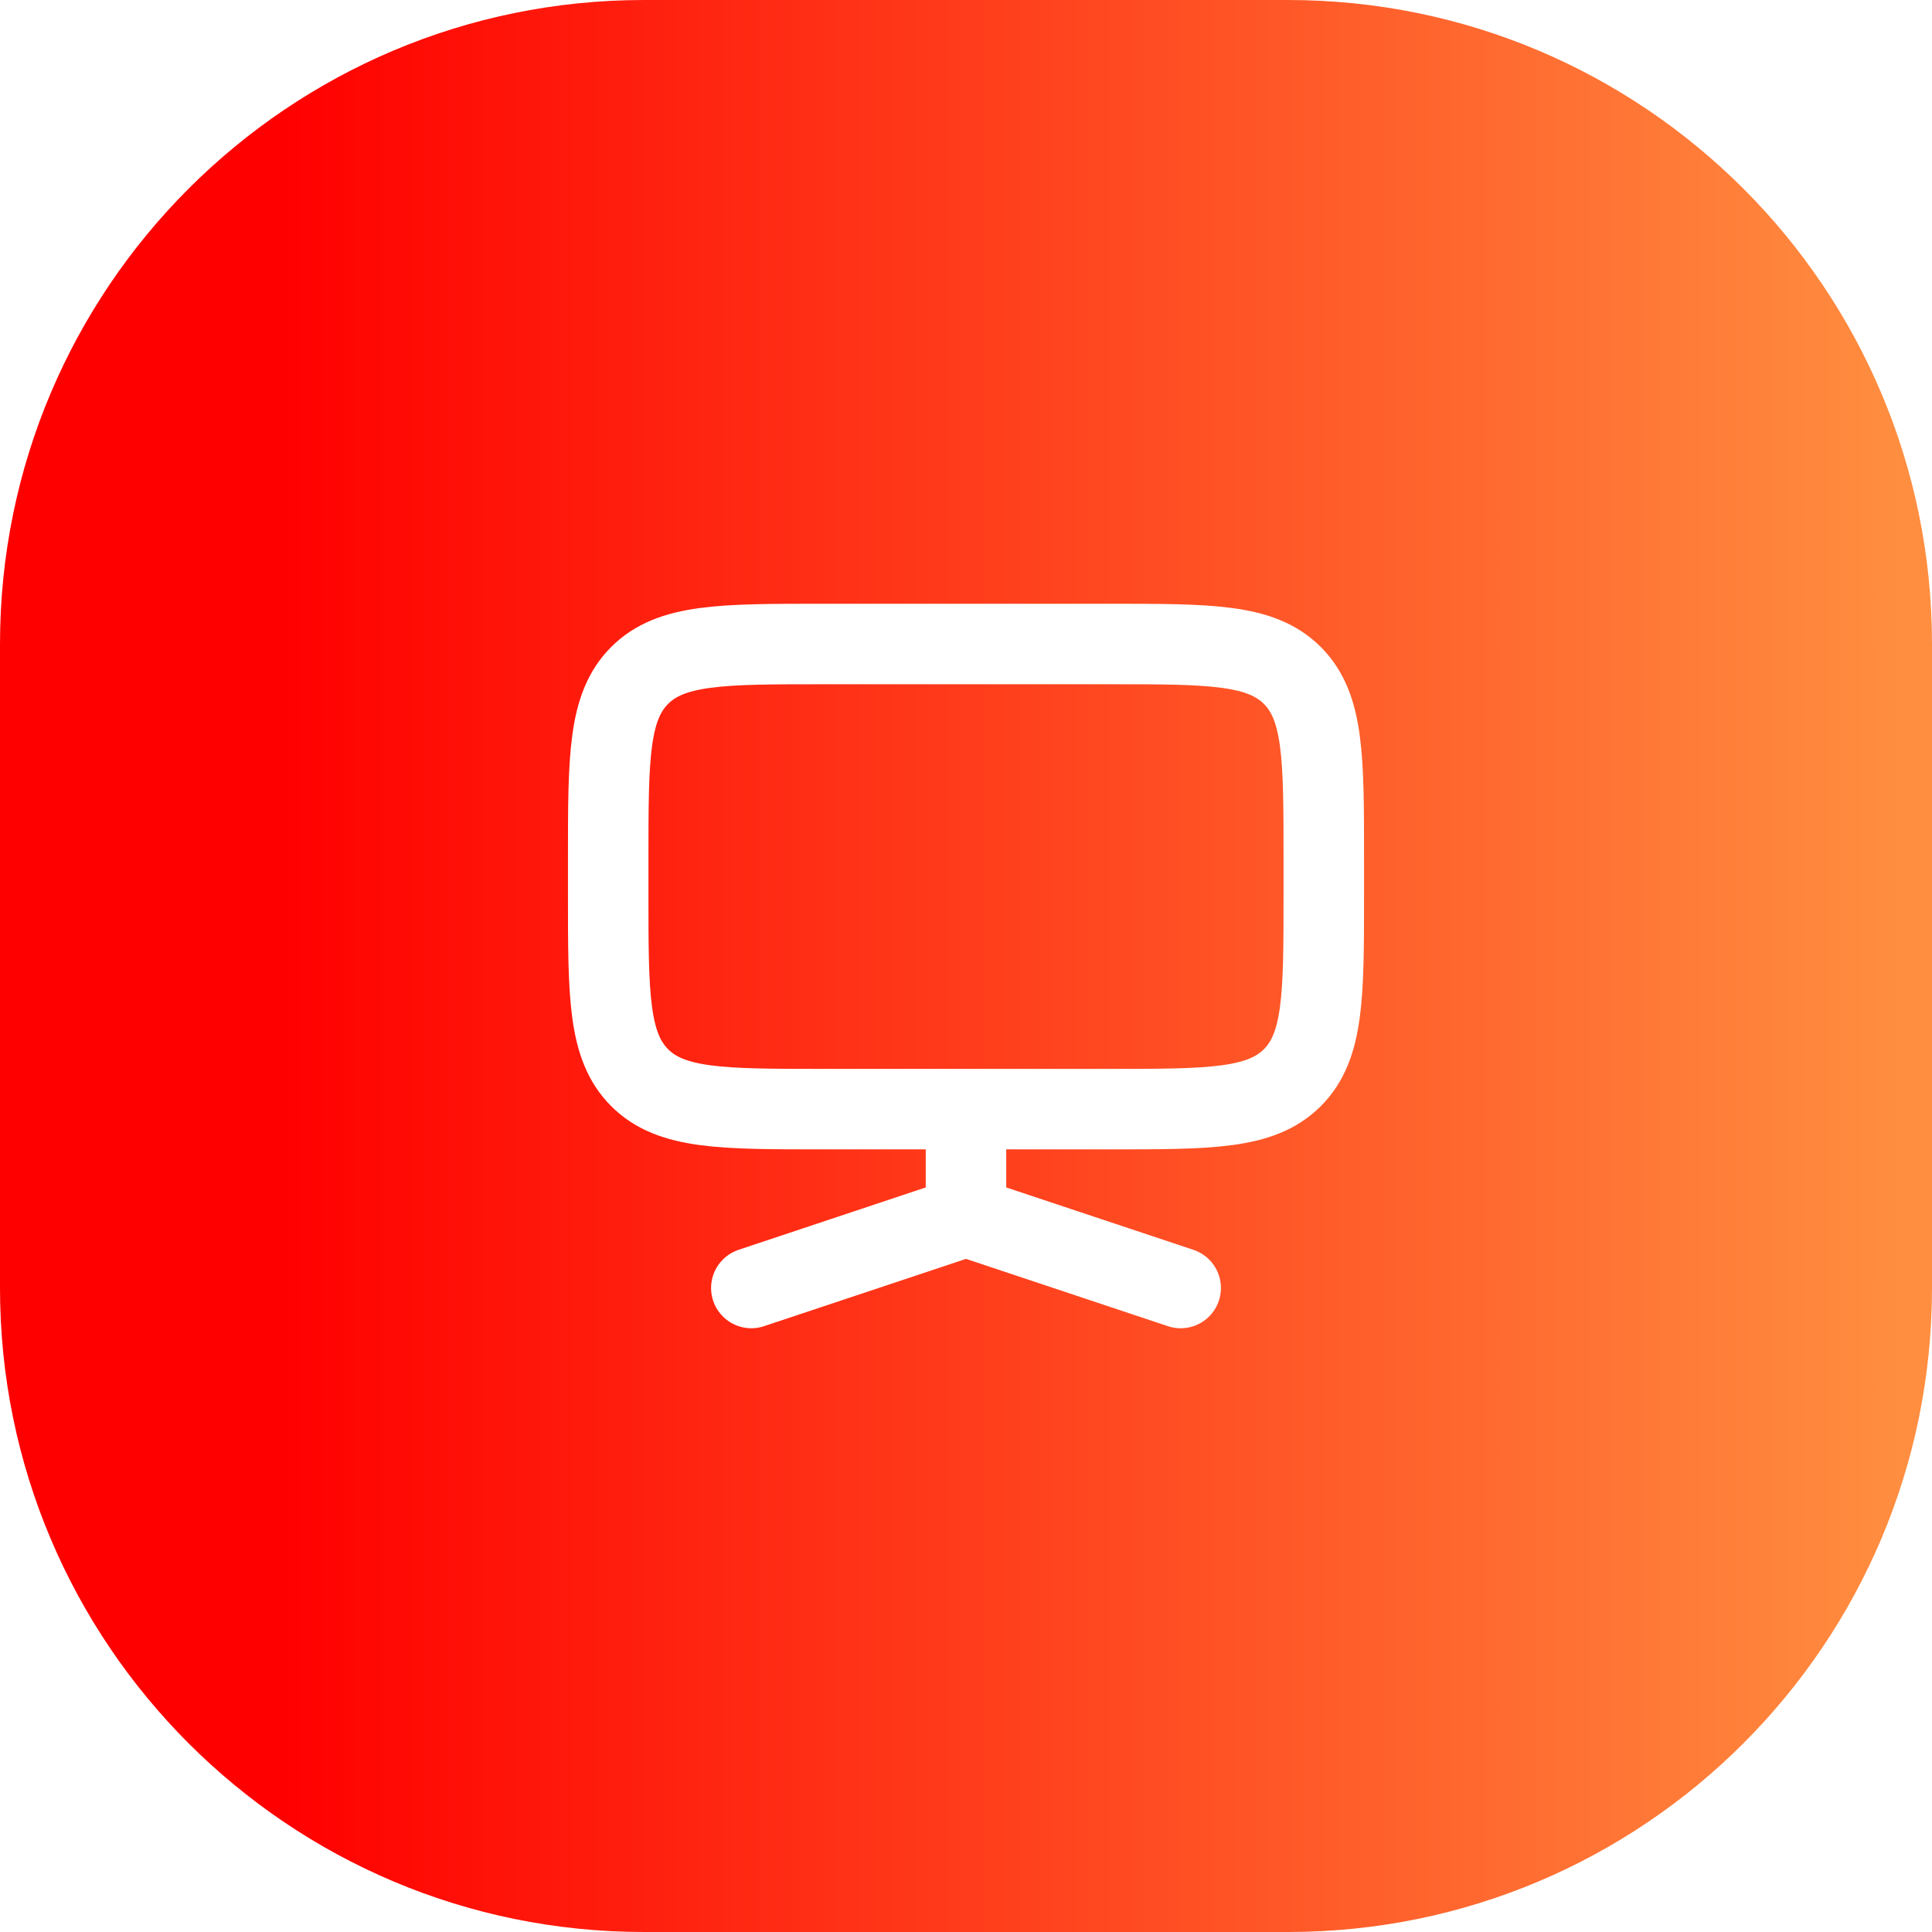 <svg width="36" height="36" viewBox="0 0 36 36" fill="none" xmlns="http://www.w3.org/2000/svg">
<g filter="url(#filter0_i_2185_560)">
<path d="M0 12C0 5.373 5.373 0 12 0H24C30.627 0 36 5.373 36 12V24C36 30.627 30.627 36 24 36H12C5.373 36 0 30.627 0 24V12Z" fill="url(#paint0_linear_2185_560)"/>
<path d="M11.333 16C11.333 14.114 11.333 13.172 11.919 12.586C12.505 12 13.448 12 15.333 12H20.667C22.552 12 23.495 12 24.081 12.586C24.667 13.172 24.667 14.114 24.667 16V16.667C24.667 18.552 24.667 19.495 24.081 20.081C23.495 20.667 22.552 20.667 20.667 20.667H15.333C13.448 20.667 12.505 20.667 11.919 20.081C11.333 19.495 11.333 18.552 11.333 16.667V16Z" stroke="white" stroke-width="1.5"/>
<path d="M18 22.667V21M18 22.667L22 24M18 22.667L14 24" stroke="white" stroke-width="1.5" stroke-linecap="round"/>
</g>
<defs>
<filter id="filter0_i_2185_560" x="0" y="0" width="36" height="36" filterUnits="userSpaceOnUse" color-interpolation-filters="sRGB">
<feFlood flood-opacity="0" result="BackgroundImageFix"/>
<feBlend mode="normal" in="SourceGraphic" in2="BackgroundImageFix" result="shape"/>
<feColorMatrix in="SourceAlpha" type="matrix" values="0 0 0 0 0 0 0 0 0 0 0 0 0 0 0 0 0 0 127 0" result="hardAlpha"/>
<feOffset/>
<feGaussianBlur stdDeviation="0.5"/>
<feComposite in2="hardAlpha" operator="arithmetic" k2="-1" k3="1"/>
<feColorMatrix type="matrix" values="0 0 0 0 1 0 0 0 0 1 0 0 0 0 1 0 0 0 0.3 0"/>
<feBlend mode="normal" in2="shape" result="effect1_innerShadow_2185_560"/>
</filter>
<linearGradient id="paint0_linear_2185_560" x1="35.449" y1="17.988" x2="5.266" y2="17.988" gradientUnits="userSpaceOnUse">
<stop stop-color="#FF8E40"/>
<stop offset="1" stop-color="#FF0000"/>
</linearGradient>
</defs>
</svg>
